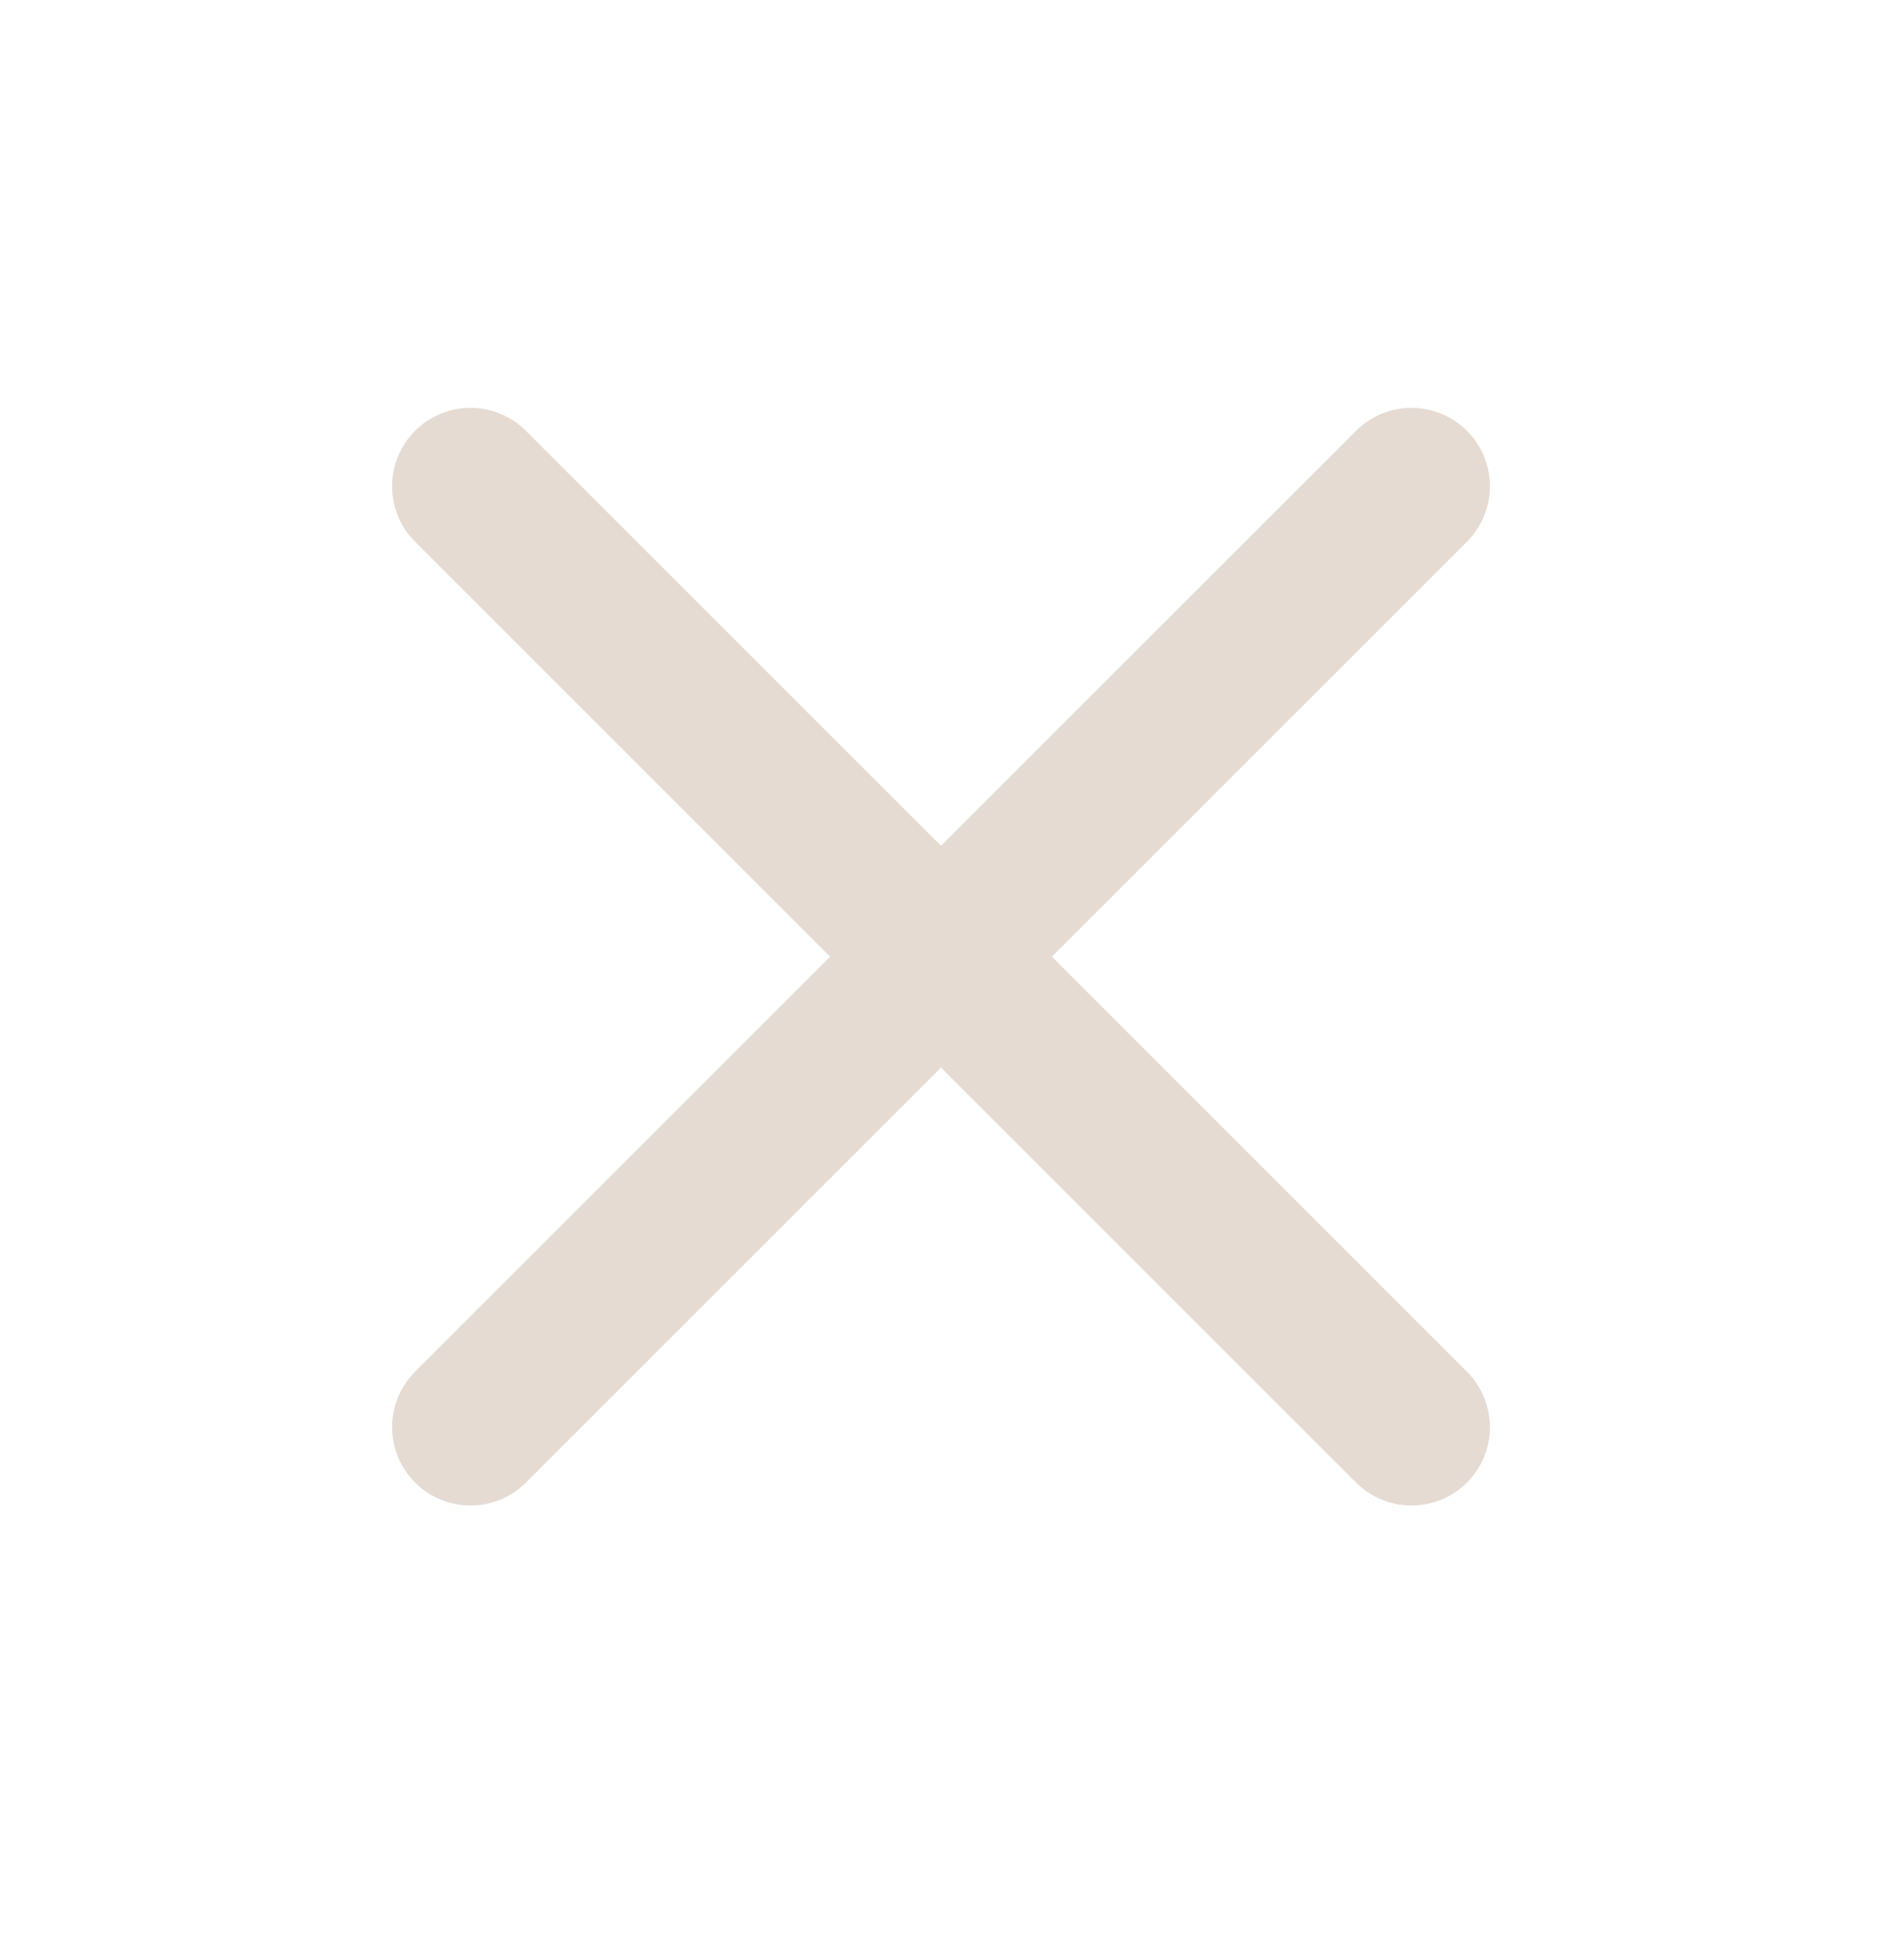 <svg width="24" height="25" viewBox="0 0 24 25" fill="none" xmlns="http://www.w3.org/2000/svg">
<path d="M18 6.202L6 18.202" stroke="#E5DBD3" stroke-width="2" stroke-linecap="round" stroke-linejoin="round"/>
<path d="M6 6.202L18 18.202" stroke="#E5DBD3" stroke-width="2" stroke-linecap="round" stroke-linejoin="round"/>
</svg>
